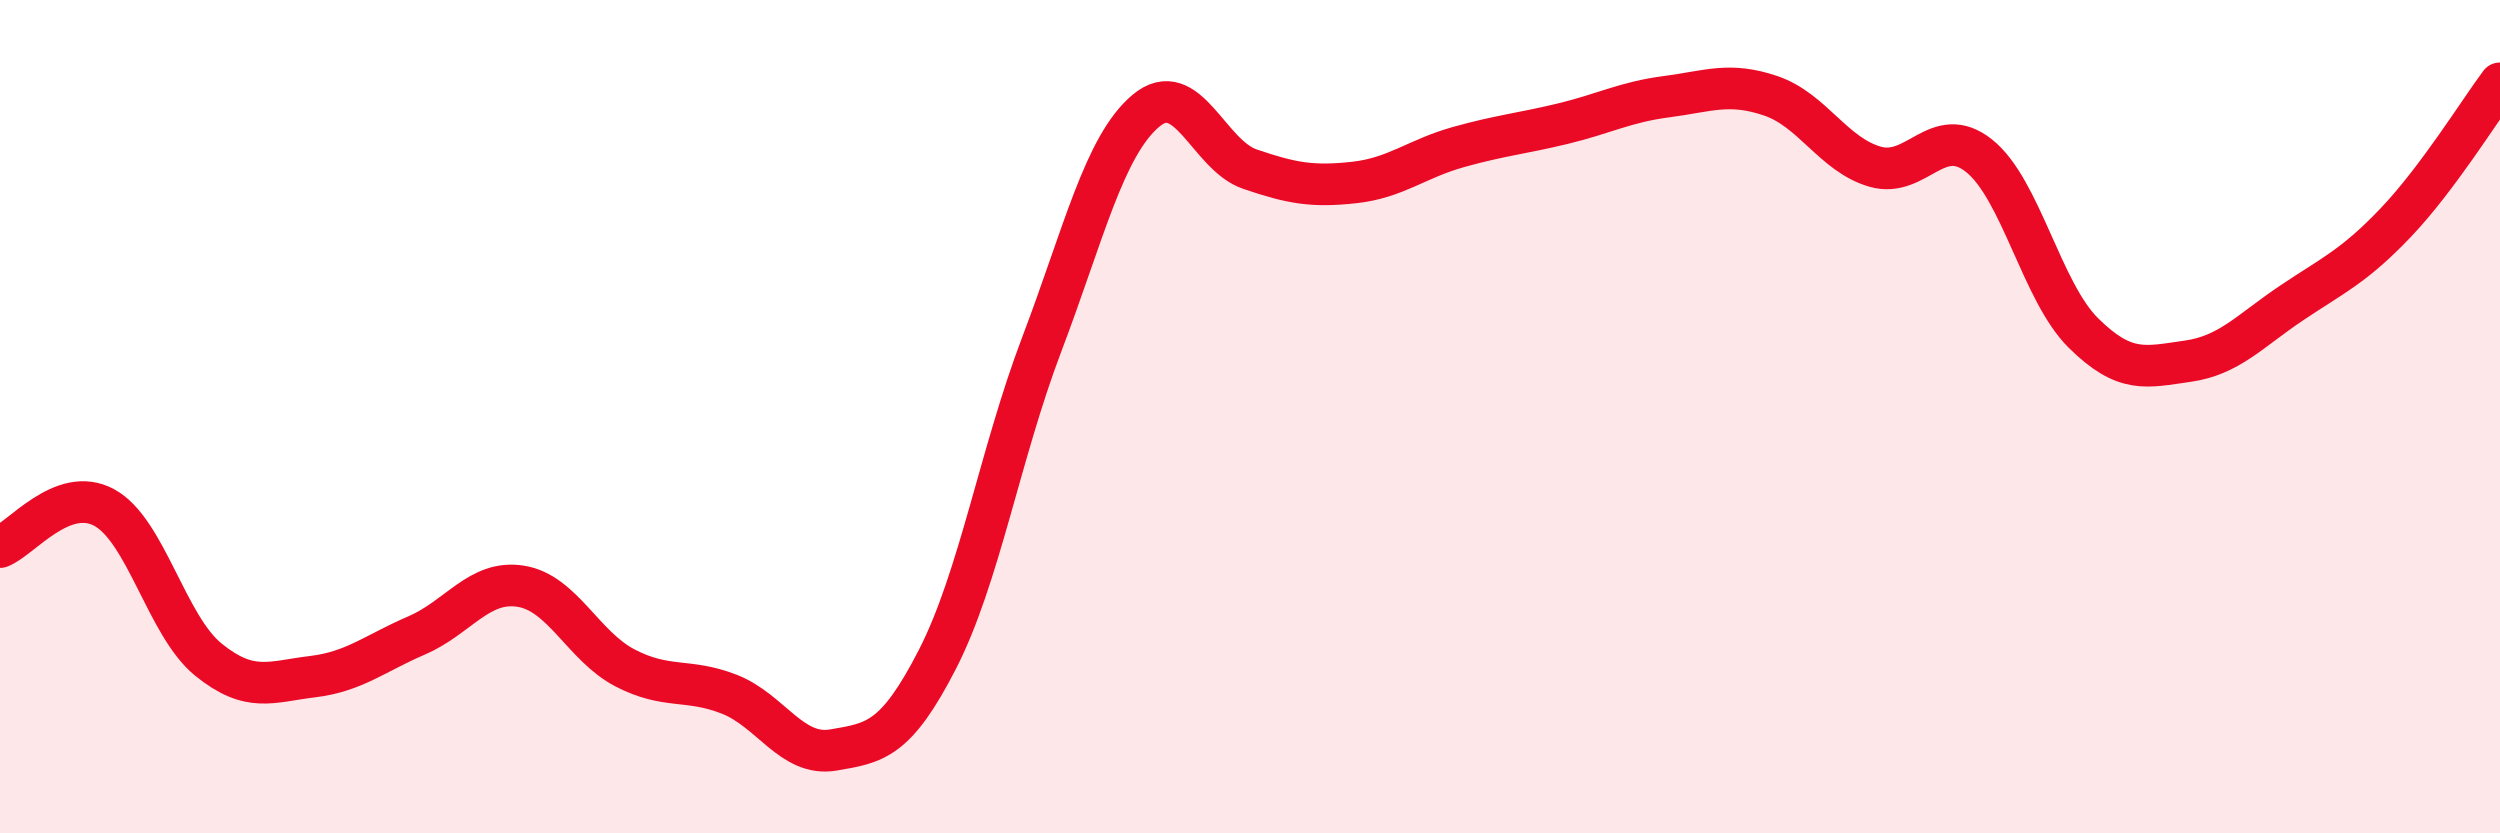 
    <svg width="60" height="20" viewBox="0 0 60 20" xmlns="http://www.w3.org/2000/svg">
      <path
        d="M 0,13.13 C 0.5,12.94 1.5,11.64 2.5,12.18 C 3.5,12.72 4,15.02 5,15.83 C 6,16.64 6.5,16.36 7.5,16.24 C 8.5,16.12 9,15.68 10,15.25 C 11,14.82 11.5,13.91 12.5,14.07 C 13.5,14.23 14,15.51 15,16.03 C 16,16.55 16.5,16.27 17.5,16.66 C 18.5,17.05 19,18.17 20,18 C 21,17.83 21.5,17.77 22.5,15.82 C 23.5,13.87 24,10.9 25,8.27 C 26,5.64 26.5,3.5 27.5,2.66 C 28.5,1.82 29,3.72 30,4.06 C 31,4.4 31.5,4.49 32.5,4.38 C 33.5,4.27 34,3.81 35,3.53 C 36,3.25 36.5,3.21 37.5,2.97 C 38.5,2.73 39,2.45 40,2.32 C 41,2.19 41.5,1.96 42.5,2.3 C 43.5,2.64 44,3.71 45,4 C 46,4.29 46.5,2.94 47.5,3.74 C 48.5,4.54 49,7 50,7.99 C 51,8.98 51.5,8.81 52.5,8.67 C 53.5,8.53 54,7.94 55,7.27 C 56,6.6 56.5,6.39 57.5,5.34 C 58.5,4.29 59.5,2.67 60,2L60 20L0 20Z"
        fill="#EB0A25"
        opacity="0.1"
        stroke-linecap="round"
        stroke-linejoin="round"
      />
      <path
        d="M 0,13.13 C 0.5,12.94 1.5,11.64 2.5,12.18 C 3.5,12.72 4,15.02 5,15.83 C 6,16.64 6.5,16.36 7.5,16.24 C 8.5,16.12 9,15.68 10,15.25 C 11,14.82 11.5,13.91 12.5,14.07 C 13.5,14.23 14,15.51 15,16.03 C 16,16.55 16.5,16.27 17.5,16.66 C 18.5,17.05 19,18.17 20,18 C 21,17.83 21.5,17.77 22.5,15.82 C 23.5,13.87 24,10.9 25,8.27 C 26,5.64 26.5,3.5 27.5,2.66 C 28.5,1.82 29,3.72 30,4.06 C 31,4.4 31.5,4.49 32.5,4.38 C 33.5,4.27 34,3.81 35,3.53 C 36,3.25 36.5,3.21 37.5,2.97 C 38.5,2.73 39,2.45 40,2.32 C 41,2.19 41.5,1.96 42.5,2.3 C 43.5,2.64 44,3.71 45,4 C 46,4.29 46.5,2.94 47.5,3.74 C 48.5,4.54 49,7 50,7.99 C 51,8.98 51.5,8.81 52.5,8.67 C 53.5,8.53 54,7.94 55,7.27 C 56,6.6 56.5,6.39 57.5,5.34 C 58.5,4.29 59.5,2.67 60,2"
        stroke="#EB0A25"
        stroke-width="1"
        fill="none"
        stroke-linecap="round"
        stroke-linejoin="round"
      />
    </svg>
  